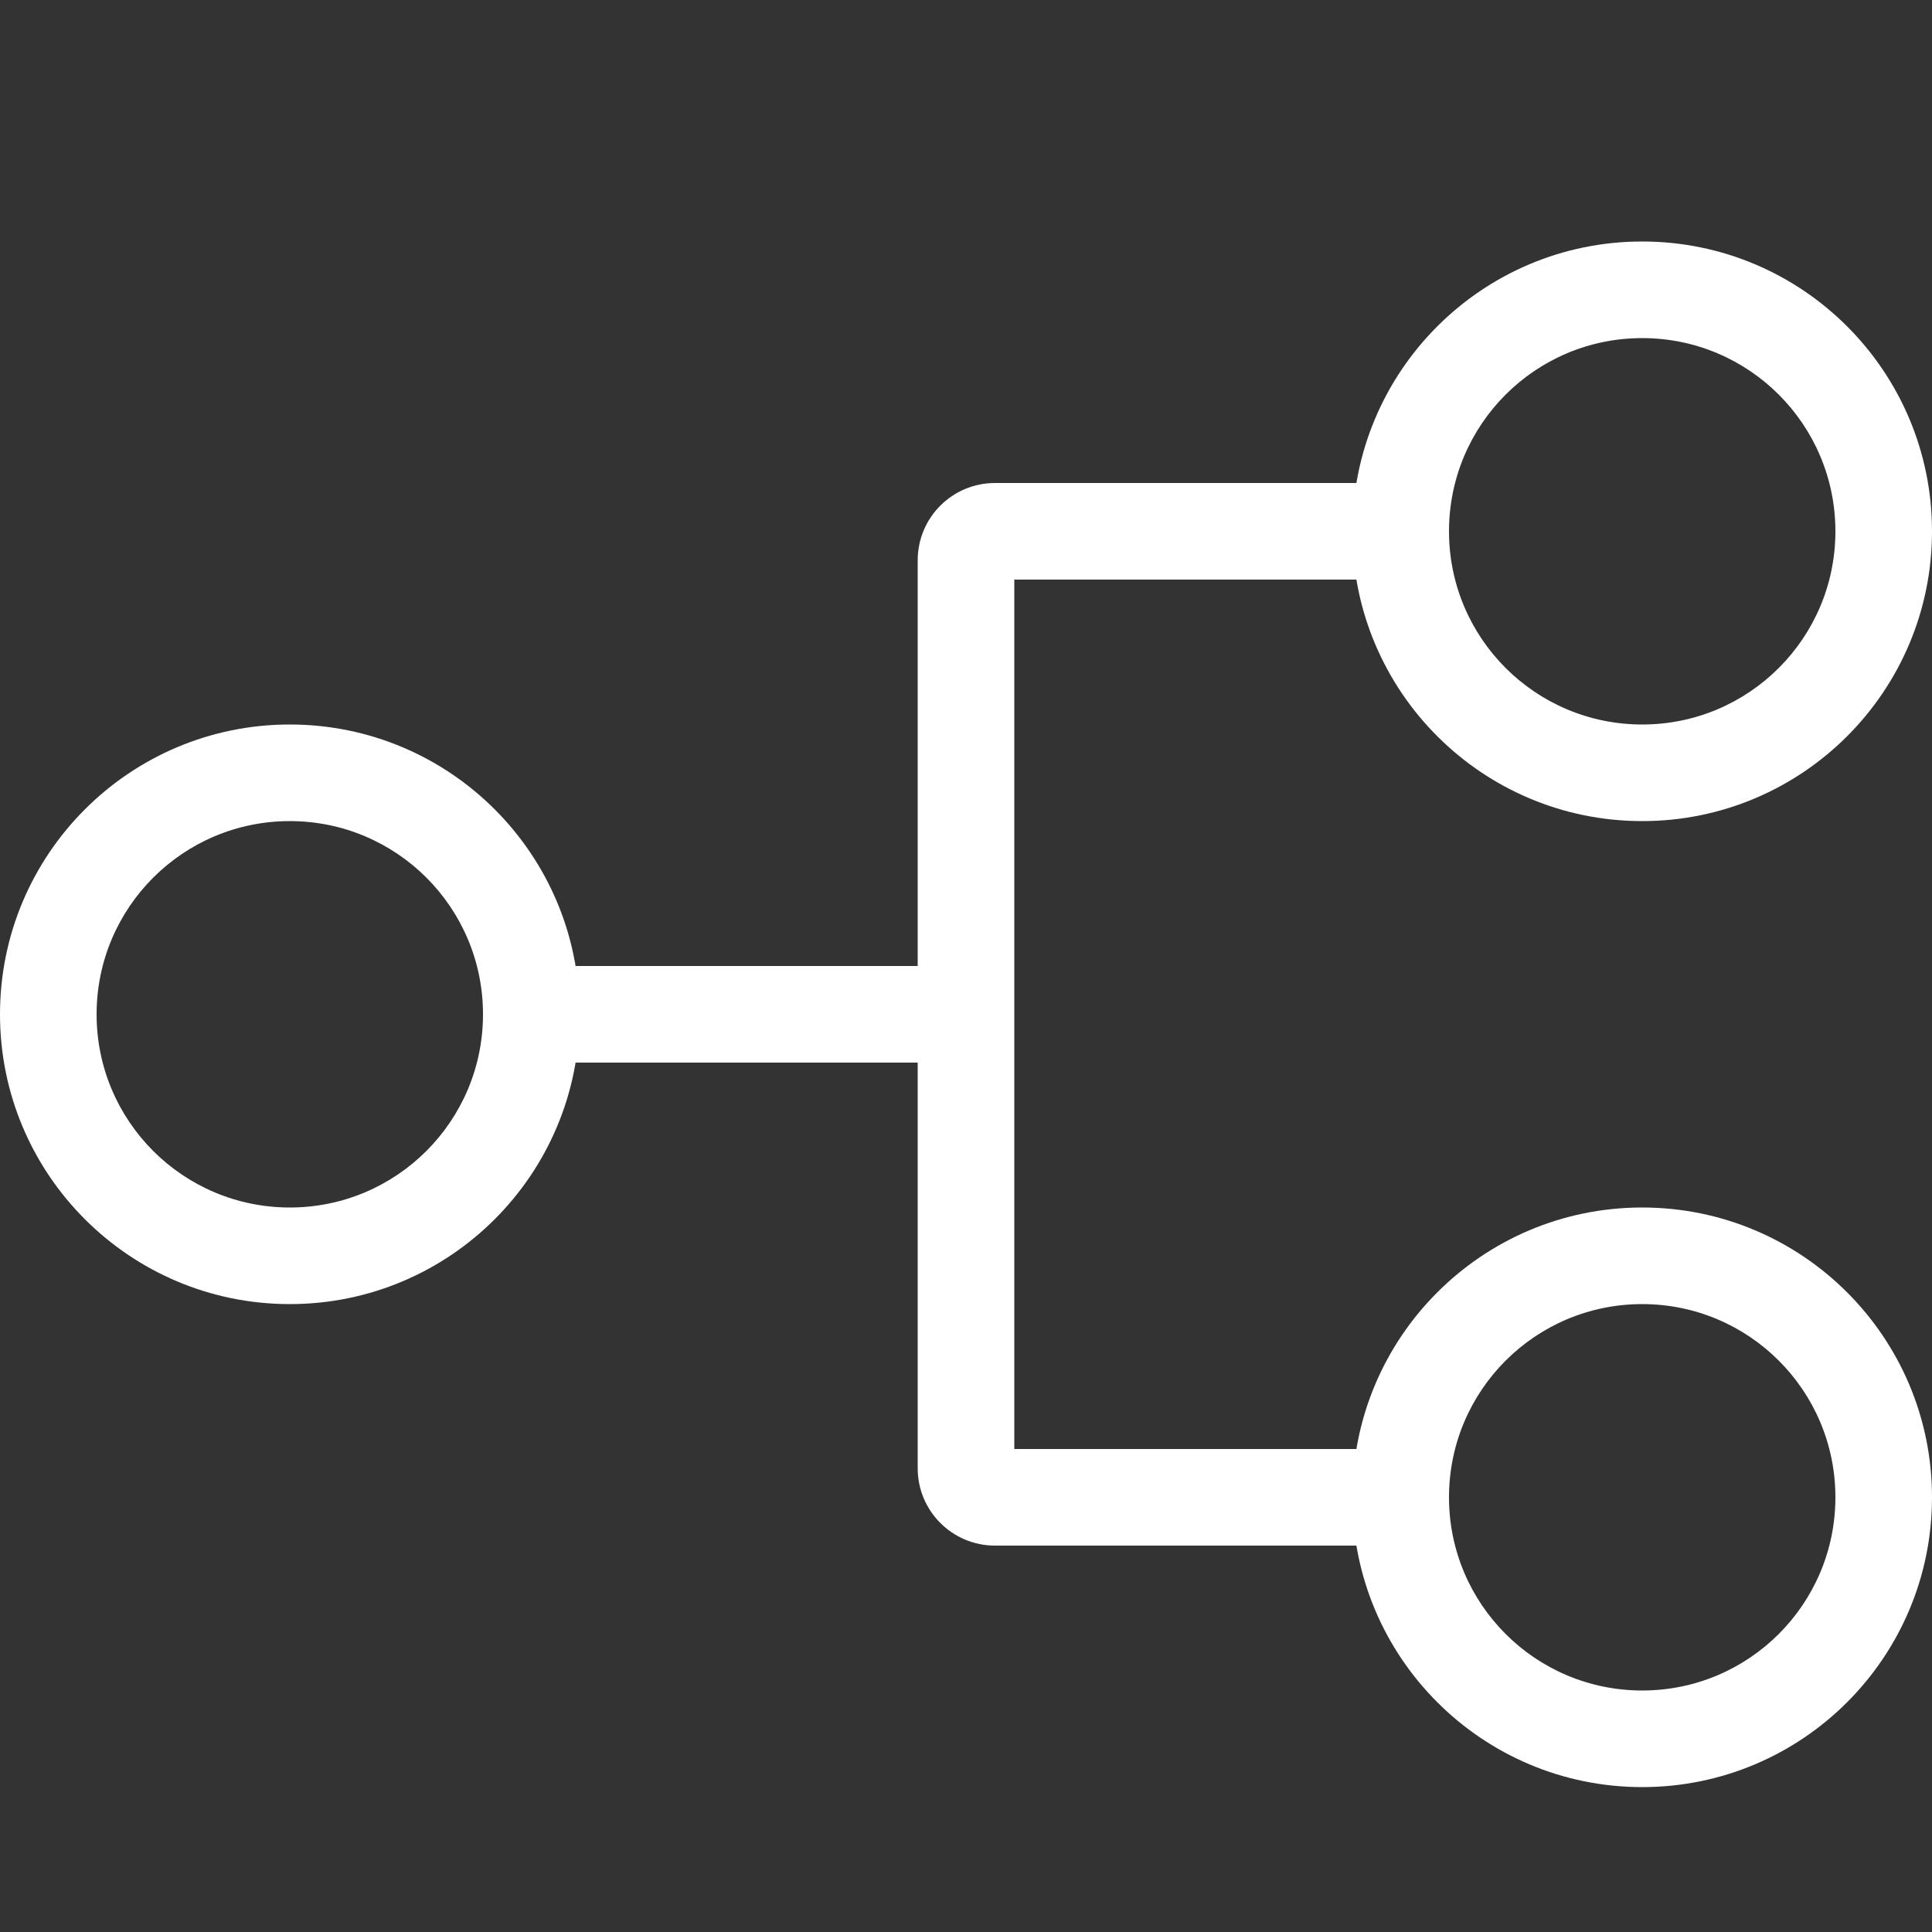 <svg width="20" height="20" viewBox="0 0 20 20" fill="none" xmlns="http://www.w3.org/2000/svg">
<rect x="0" y="0" width="20" height="20" fill="#333333" stroke="none"/>
<path fill-rule="evenodd" clip-rule="evenodd" d="M3 12.5C4.105 12.5 5 11.605 5 10.5C5 9.395 4.105 8.5 3 8.5C1.895 8.5 1 9.395 1 10.5C1 11.605 1.895 12.5 3 12.5ZM3 13.5C4.657 13.5 6 12.157 6 10.5C6 8.843 4.657 7.5 3 7.5C1.343 7.5 0 8.843 0 10.5C0 12.157 1.343 13.5 3 13.5Z" fill="white"/>
<path fill-rule="evenodd" clip-rule="evenodd" d="M17 7.5C18.105 7.5 19 6.605 19 5.5C19 4.395 18.105 3.5 17 3.5C15.895 3.5 15 4.395 15 5.5C15 6.605 15.895 7.5 17 7.5ZM17 8.5C18.657 8.5 20 7.157 20 5.5C20 3.843 18.657 2.5 17 2.5C15.343 2.5 14 3.843 14 5.5C14 7.157 15.343 8.5 17 8.5Z" fill="white"/>
<path fill-rule="evenodd" clip-rule="evenodd" d="M17 17.5C18.105 17.5 19 16.605 19 15.5C19 14.395 18.105 13.5 17 13.5C15.895 13.5 15 14.395 15 15.5C15 16.605 15.895 17.5 17 17.5ZM17 18.5C18.657 18.5 20 17.157 20 15.5C20 13.843 18.657 12.5 17 12.5C15.343 12.5 14 13.843 14 15.5C14 17.157 15.343 18.5 17 18.5Z" fill="white"/>
<path fill-rule="evenodd" clip-rule="evenodd" d="M10.5 6H15V5H10.3C9.858 5 9.5 5.358 9.5 5.8V15.2C9.5 15.642 9.858 16 10.3 16H15V15H10.5V6Z" fill="white"/>
<path fill-rule="evenodd" clip-rule="evenodd" d="M10 11L5 11V10L10 10V11Z" fill="white"/>
</svg>
